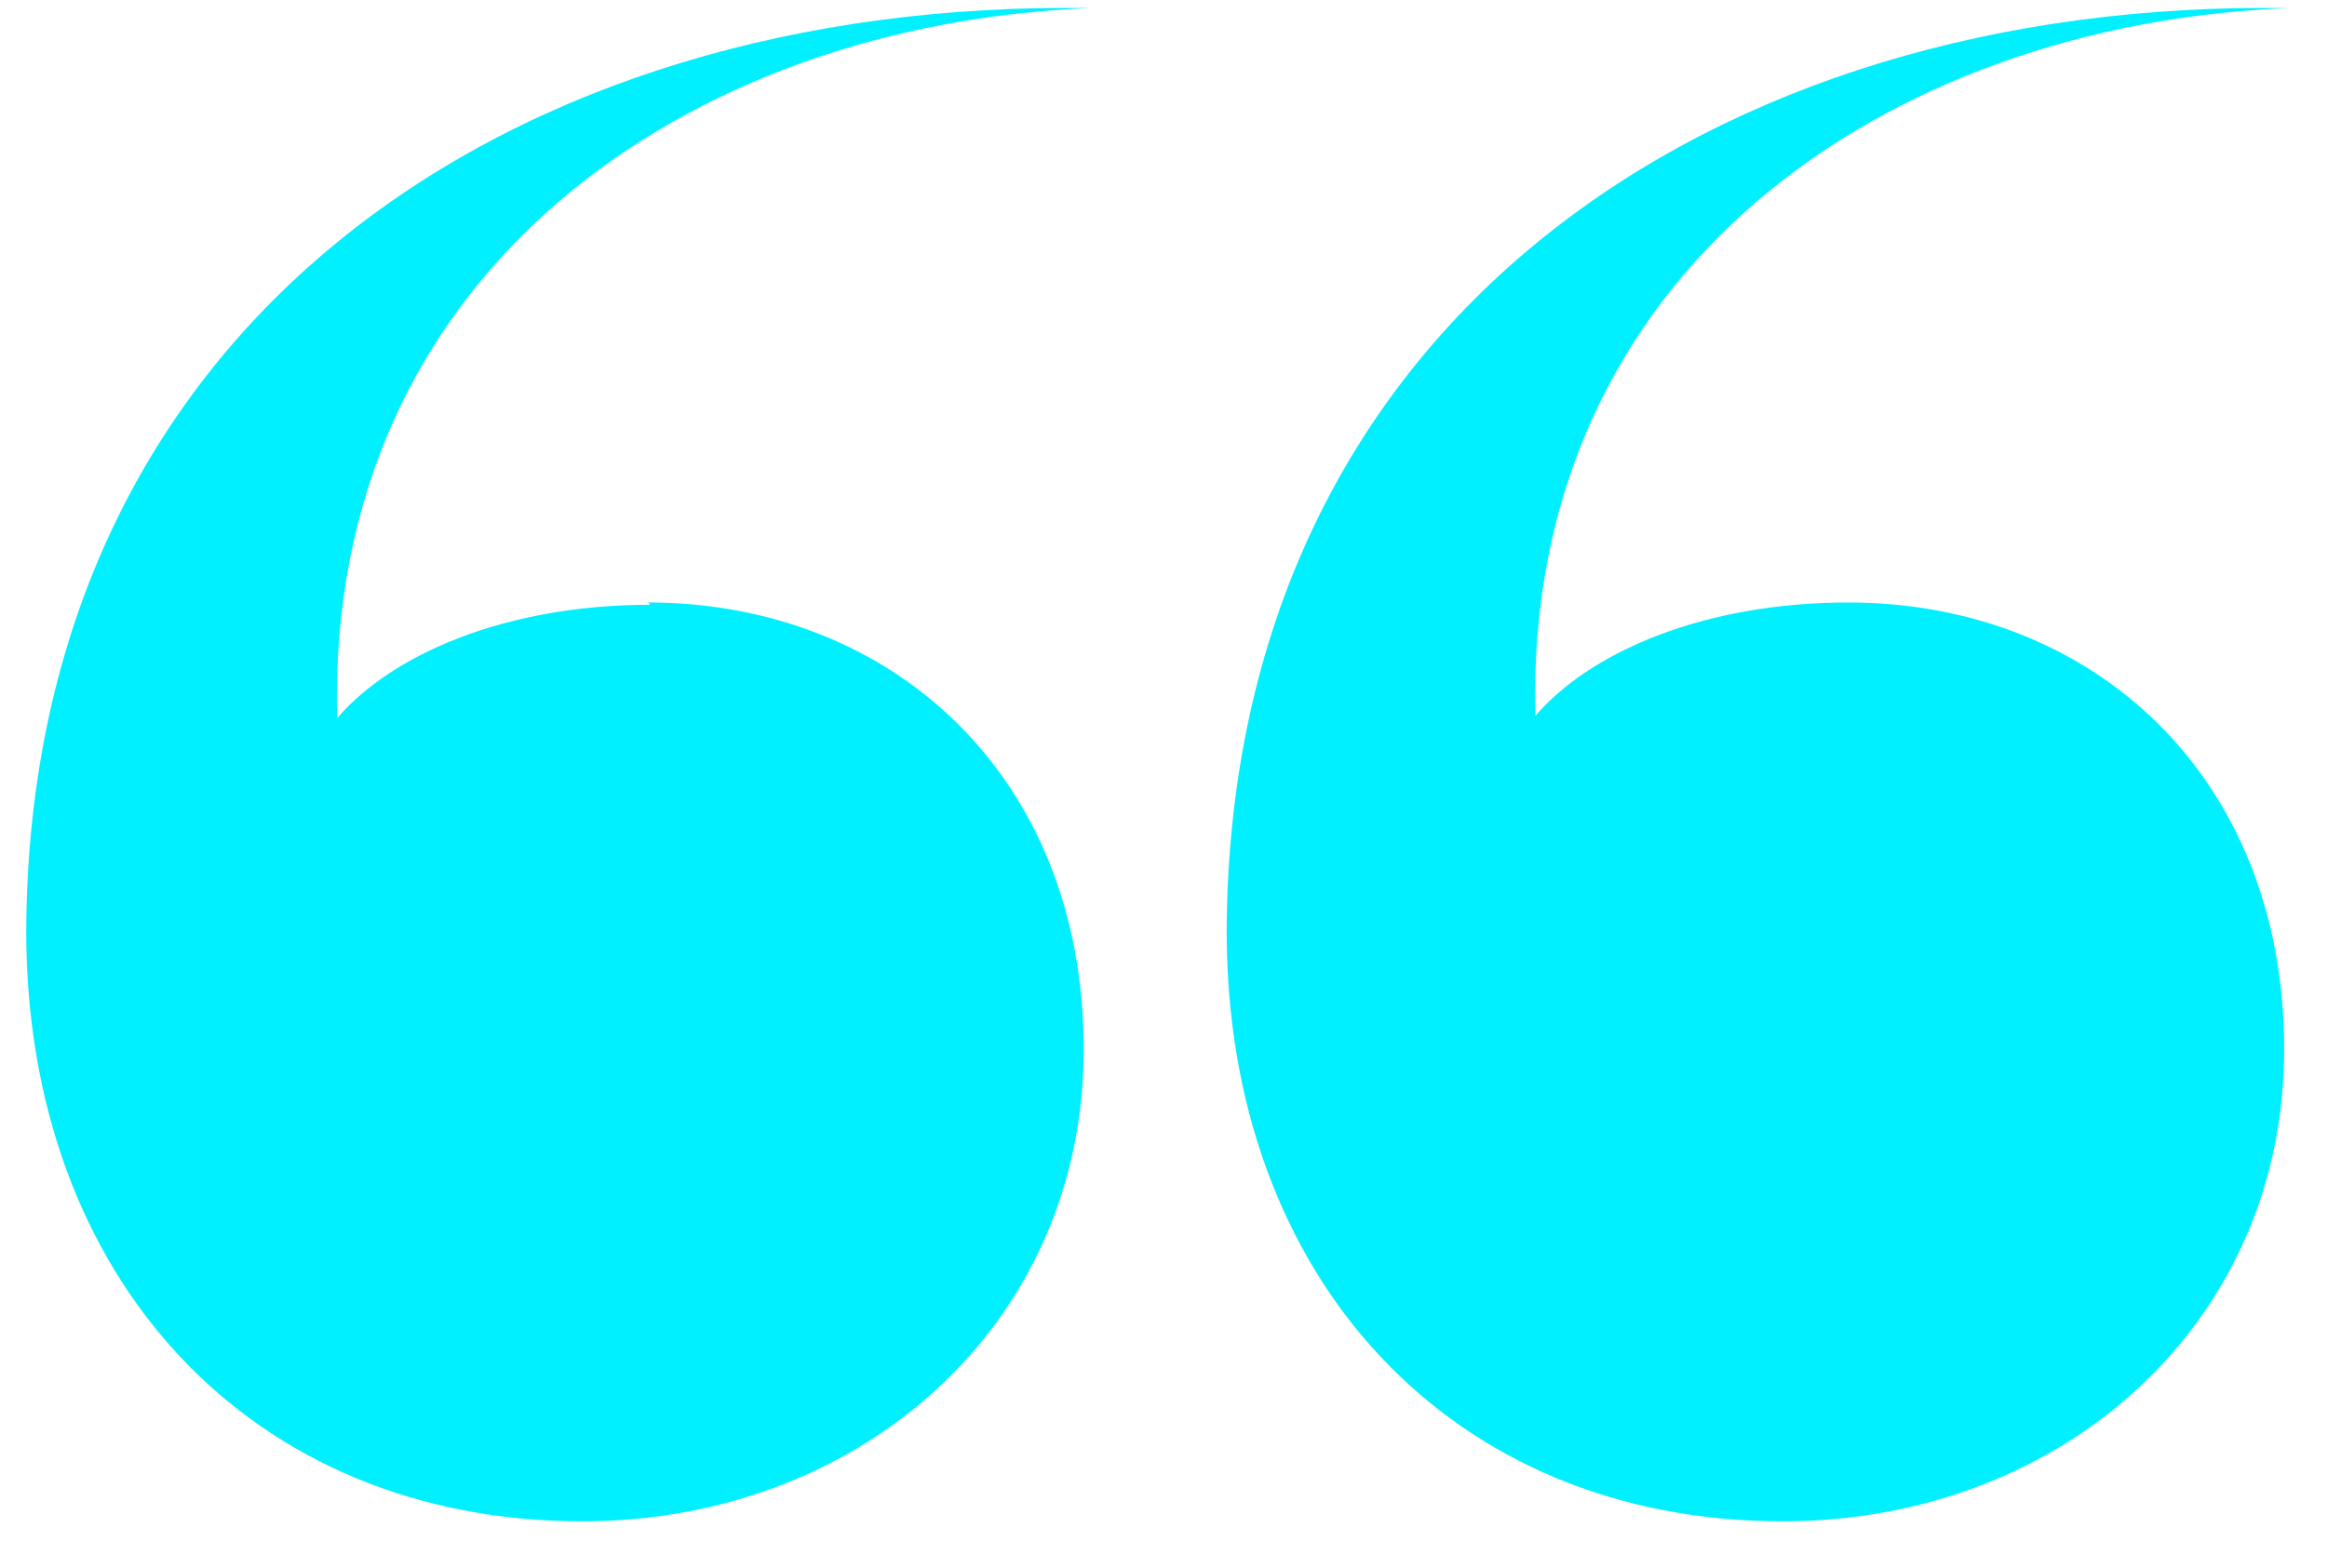 <svg width="46" height="31" viewBox="0 0 46 31" fill="none" xmlns="http://www.w3.org/2000/svg">
<g id="Group 1533211423">
<path id="Vector" d="M12.81 11.913C17.61 11.913 21.423 15.322 21.423 20.75C21.423 26.178 17.027 30.081 11.509 30.081C4.96 30.081 0.519 25.281 0.519 18.418C0.563 6.35 10.163 -0.019 21.557 0.16C13.617 0.474 6.44 5.364 6.664 14.201C7.741 12.945 9.984 11.958 12.855 11.958L12.81 11.913ZM36.54 11.913C41.34 11.913 45.153 15.322 45.153 20.75C45.153 26.178 40.757 30.081 35.239 30.081C28.69 30.081 24.249 25.281 24.249 18.418C24.294 6.35 33.894 -0.019 45.243 0.16C37.303 0.474 30.125 5.364 30.35 14.156C31.426 12.9 33.669 11.913 36.54 11.913Z" fill="#00F0FF"/>
</g>
</svg>
